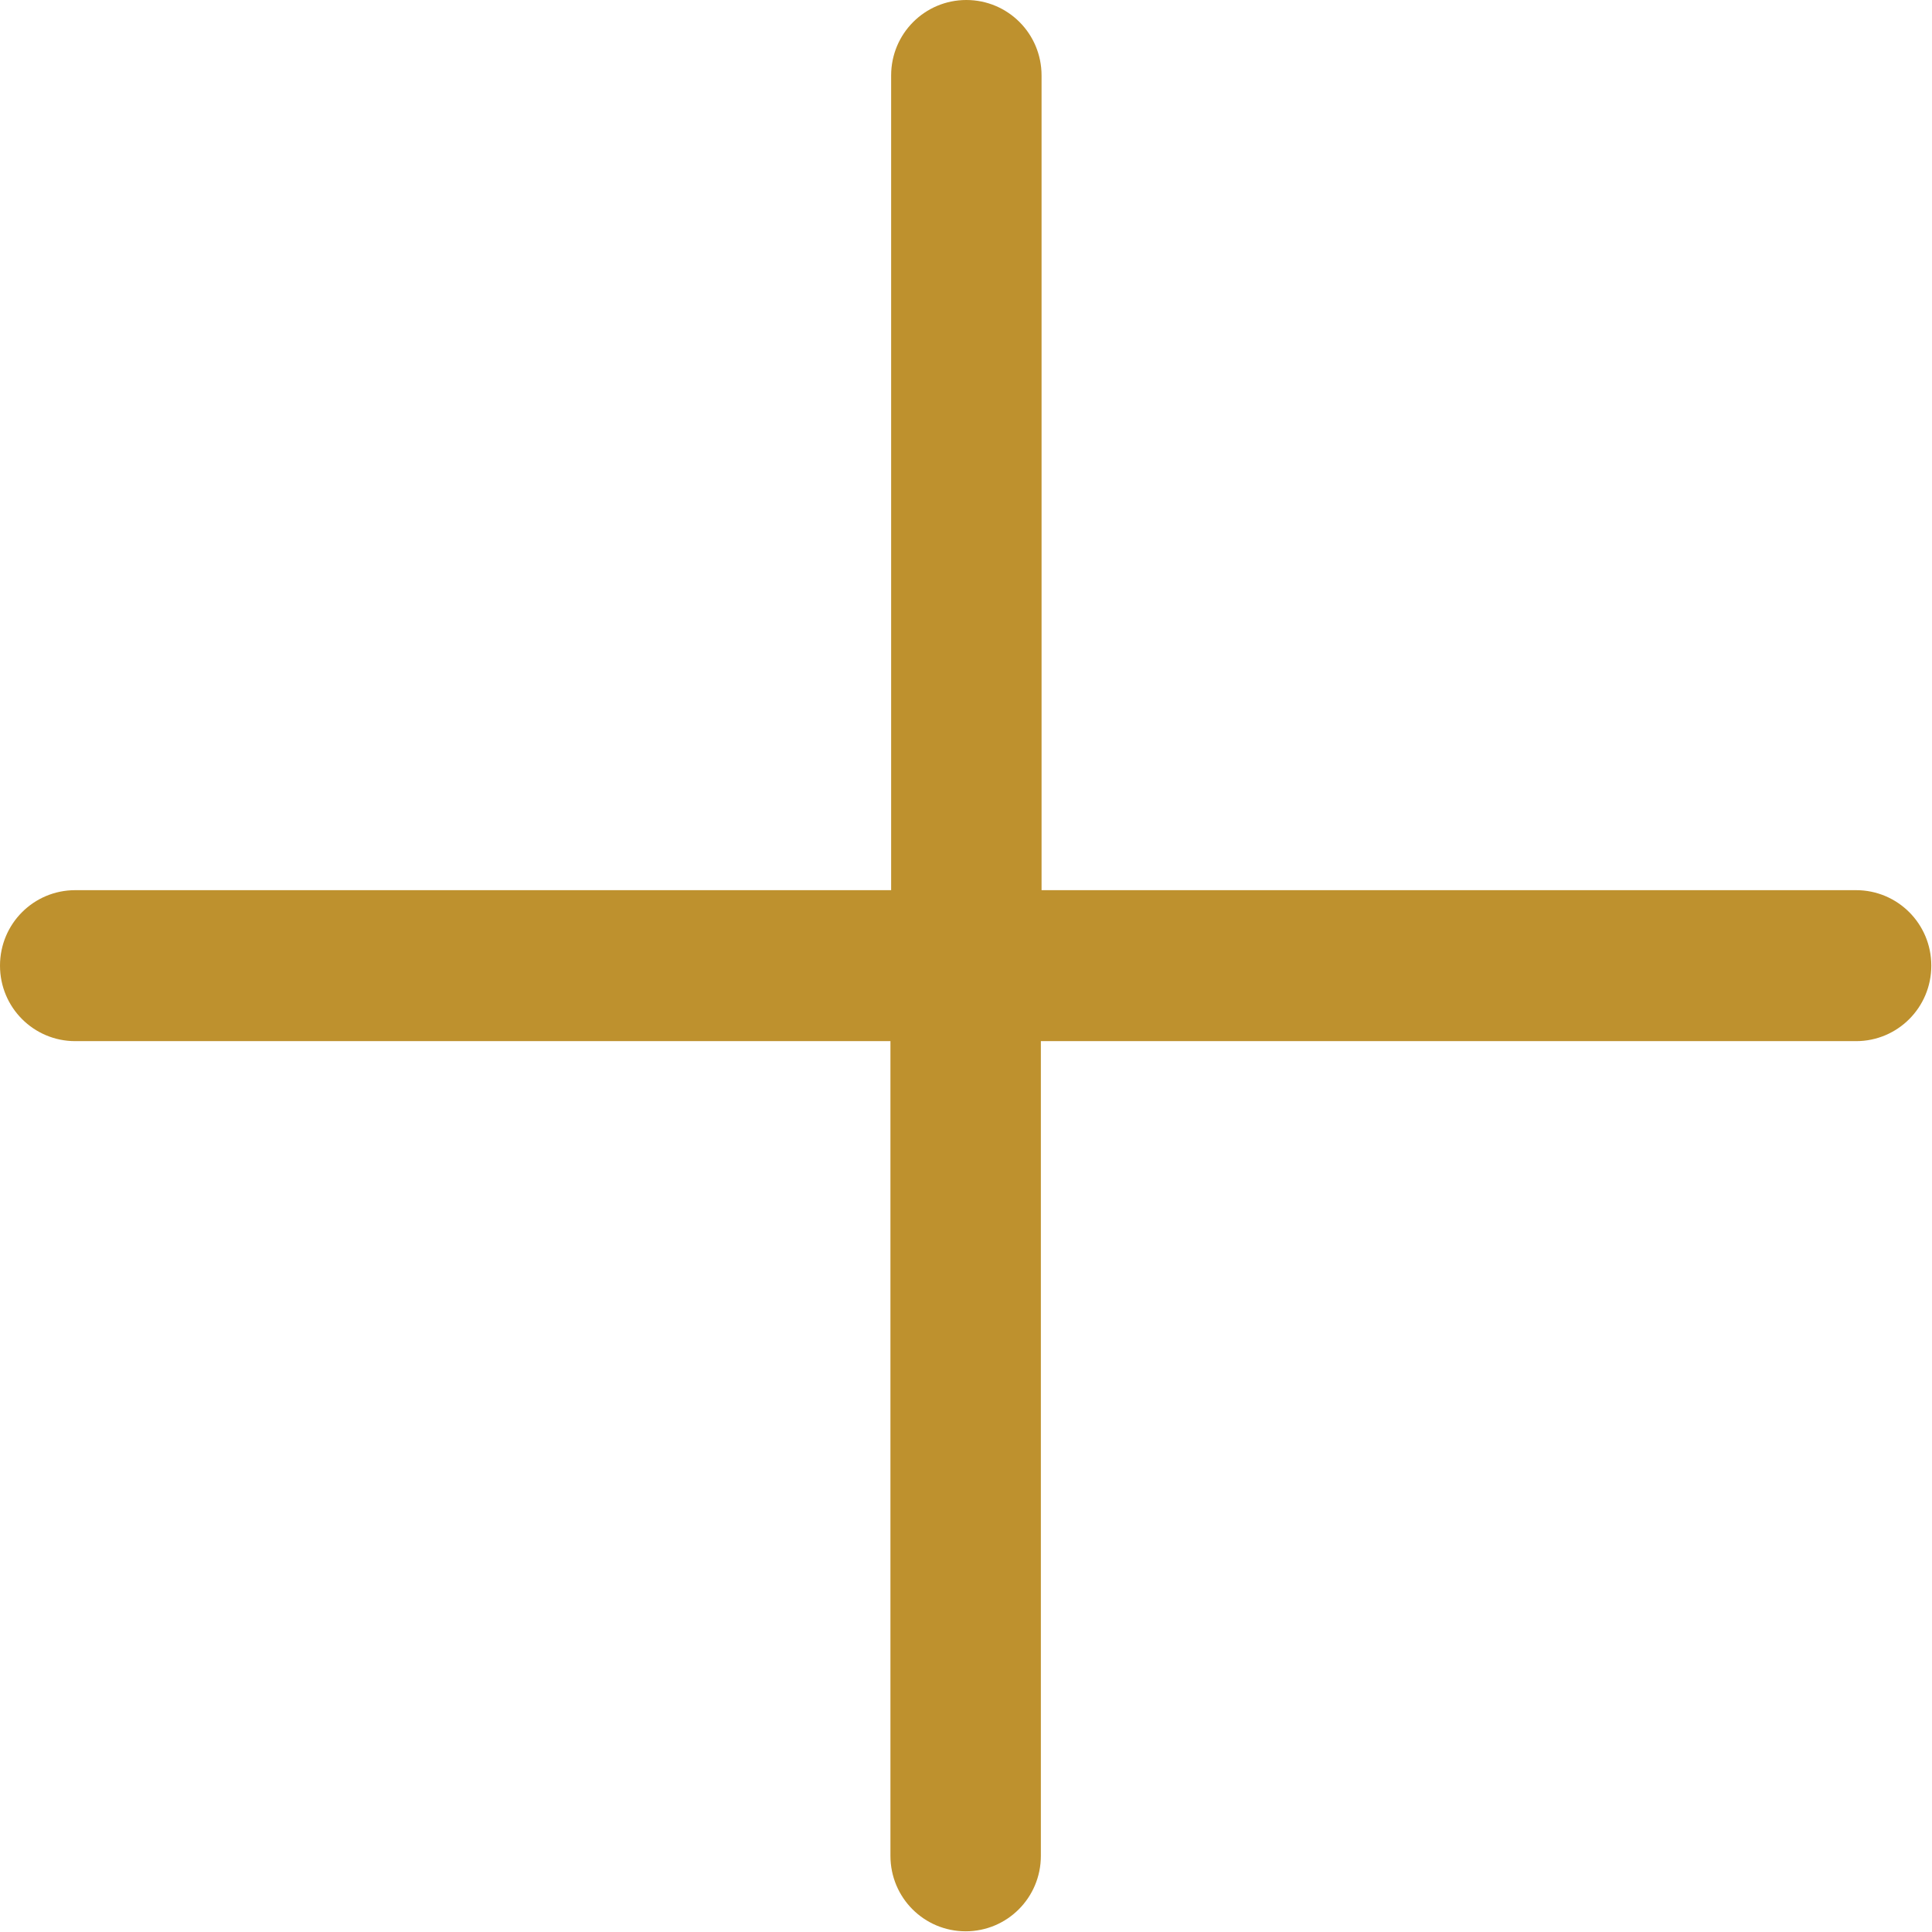 <svg width="28" height="28" viewBox="0 0 28 28" fill="none" xmlns="http://www.w3.org/2000/svg">
<path d="M26.91 12.901H15.095V1.094C15.095 0.486 14.606 0 14.005 0C13.404 0 12.915 0.486 12.915 1.094V12.901H1.09C0.489 12.901 0 13.387 0 13.995C0 14.602 0.489 15.089 1.09 15.089H12.905V26.896C12.905 27.504 13.394 27.99 13.995 27.99C14.596 27.99 15.085 27.504 15.085 26.896V15.089H26.9C27.501 15.089 27.99 14.602 27.99 13.995C27.99 13.387 27.501 12.901 26.9 12.901" fill="#BE912E"/>
</svg>
